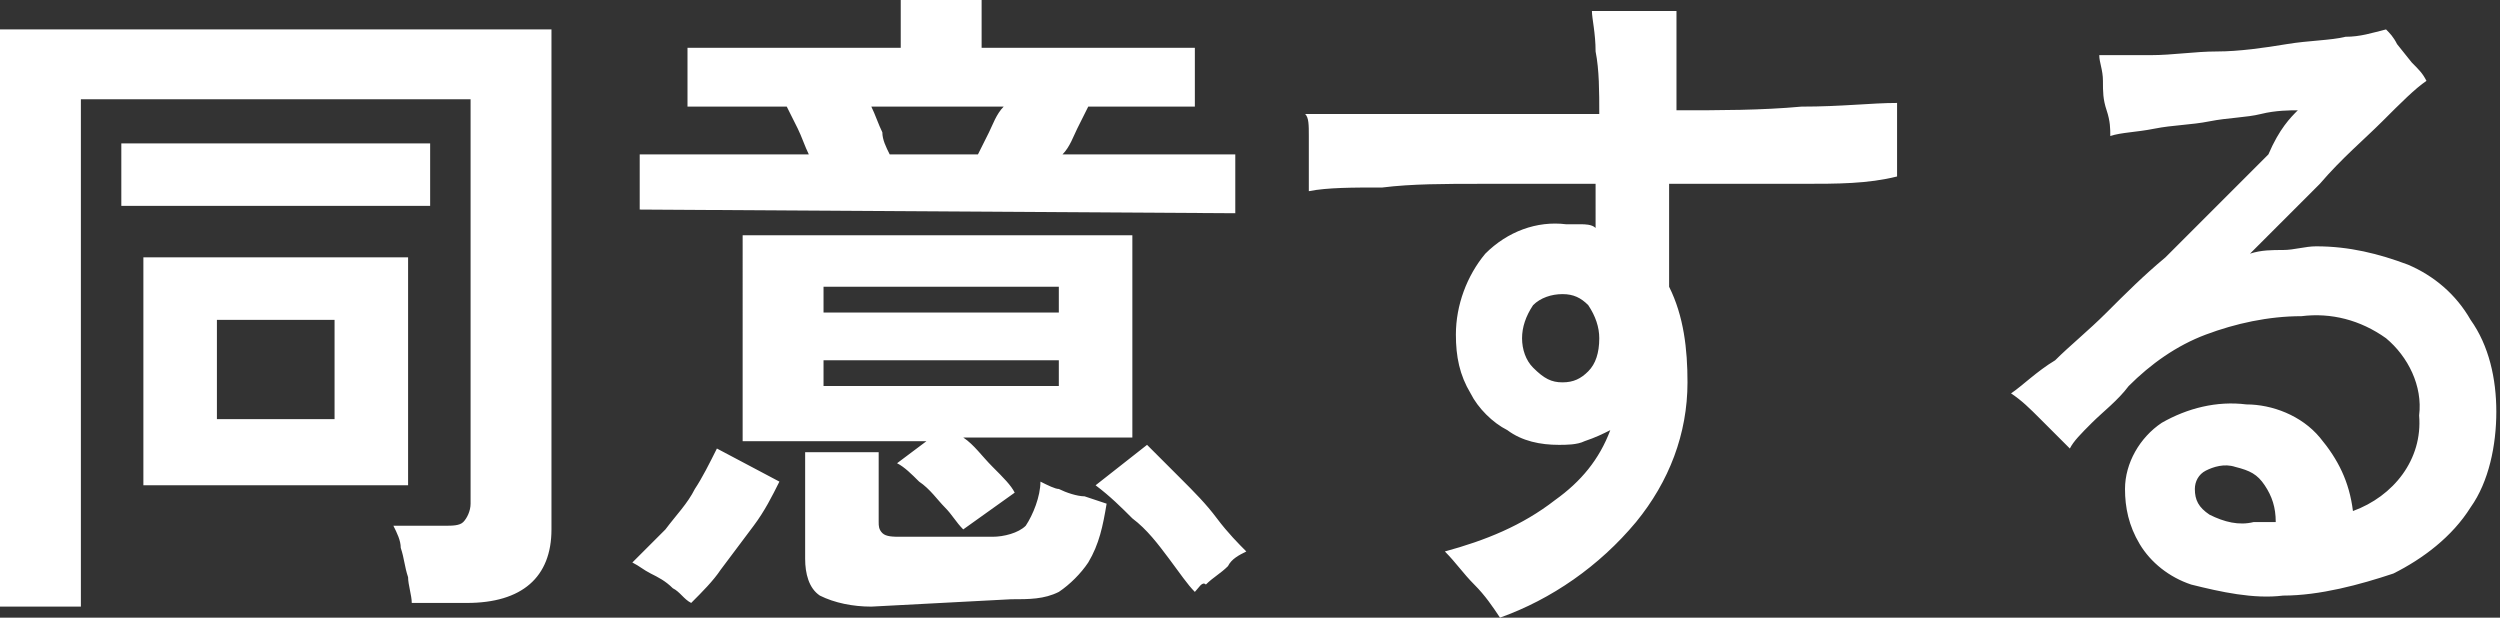 <?xml version="1.0" encoding="utf-8"?>
<!-- Generator: Adobe Illustrator 27.3.1, SVG Export Plug-In . SVG Version: 6.00 Build 0)  -->
<svg version="1.1" id="レイヤー_1" xmlns="http://www.w3.org/2000/svg" xmlns:xlink="http://www.w3.org/1999/xlink" x="0px"
	 y="0px" viewBox="0 0 68 16.8" style="enable-background:new 0 0 68 16.8;" xml:space="preserve">
<rect x="0" y="0" width="68" height="16.8" fill="#333333" stroke="none"/>
<style type="text/css">
	.st0{fill:#FFFFFF;}
</style>
<path id="パス_2127" class="st0" d="M0,16.5V0.8h15v13.6c0,1.3-0.8,2-2.3,2h-1.5c0-0.2-0.1-0.5-0.1-0.7c-0.1-0.3-0.1-0.5-0.2-0.8
	c0-0.2-0.1-0.4-0.2-0.6h1.4c0.2,0,0.4,0,0.5-0.1c0.1-0.1,0.2-0.3,0.2-0.5v-11H2.2v13.8H0z M3.9,13.2V7h7.2v6.2L3.9,13.2z M3.3,5.7
	V3.9h8.4v1.7H3.3z M5.9,11.4h3.2V8.7H5.9V11.4z M26.2,14.4c-0.2-0.2-0.3-0.4-0.5-0.6c-0.2-0.2-0.4-0.5-0.7-0.7
	c-0.2-0.2-0.4-0.4-0.6-0.5l0.8-0.6h-5V6.4h10.6v5.5h-4.6c0.3,0.2,0.5,0.5,0.8,0.8s0.5,0.5,0.6,0.7L26.2,14.4z M17.4,5.7V4.2H22
	c-0.1-0.2-0.2-0.5-0.3-0.7c-0.1-0.2-0.2-0.4-0.3-0.6h-2.7V1.3h5.8V0h2.2v1.3h5.8v1.6h-2.9c-0.1,0.2-0.2,0.4-0.3,0.6
	c-0.1,0.2-0.2,0.5-0.4,0.7h4.7v1.6L17.4,5.7z M23.7,16.5c-0.5,0-1-0.1-1.4-0.3c-0.3-0.2-0.4-0.6-0.4-1v-2.9h2v1.9
	c0,0.1,0,0.2,0.1,0.3c0.1,0.1,0.3,0.1,0.5,0.1H27c0.3,0,0.7-0.1,0.9-0.3c0.2-0.3,0.4-0.8,0.4-1.2c0.2,0.1,0.4,0.2,0.5,0.2
	c0.2,0.1,0.5,0.2,0.7,0.2l0.6,0.2c-0.1,0.6-0.2,1.1-0.5,1.6c-0.2,0.3-0.5,0.6-0.8,0.8c-0.4,0.2-0.8,0.2-1.3,0.2L23.7,16.5z
	 M18.8,16.4c-0.2-0.1-0.3-0.3-0.5-0.4c-0.2-0.2-0.4-0.3-0.6-0.4c-0.2-0.1-0.3-0.2-0.5-0.3c0.3-0.3,0.6-0.6,0.9-0.9
	c0.3-0.4,0.6-0.7,0.8-1.1c0.2-0.3,0.4-0.7,0.6-1.1l1.7,0.9c-0.2,0.4-0.4,0.8-0.7,1.2c-0.3,0.4-0.6,0.8-0.9,1.2
	C19.4,15.8,19.1,16.1,18.8,16.4L18.8,16.4z M32.5,16.1c-0.2-0.2-0.4-0.5-0.7-0.9c-0.3-0.4-0.6-0.8-1-1.1c-0.3-0.3-0.6-0.6-1-0.9
	l1.4-1.1c0.3,0.3,0.6,0.6,0.9,0.9c0.4,0.4,0.7,0.7,1,1.1c0.3,0.4,0.6,0.7,0.8,0.9c-0.2,0.1-0.4,0.2-0.5,0.4
	c-0.2,0.2-0.4,0.3-0.6,0.5C32.7,15.8,32.6,16,32.5,16.1z M22.4,10.5h6.4V9.8h-6.4V10.5z M22.4,8.5h6.4V7.8h-6.4V8.5z M24.2,4.2h2.4
	c0.1-0.2,0.2-0.4,0.3-0.6c0.1-0.2,0.2-0.5,0.4-0.7h-3.6c0.1,0.2,0.2,0.5,0.3,0.7C24,3.8,24.1,4,24.2,4.2L24.2,4.2z M40.8,16.8
	c-0.2-0.3-0.4-0.6-0.7-0.9c-0.3-0.3-0.5-0.6-0.8-0.9c1.1-0.3,2.1-0.7,3-1.4c0.7-0.5,1.2-1.1,1.5-1.9c-0.2,0.1-0.4,0.2-0.7,0.3
	c-0.2,0.1-0.5,0.1-0.7,0.1c-0.5,0-1-0.1-1.4-0.4c-0.4-0.2-0.8-0.6-1-1c-0.3-0.5-0.4-1-0.4-1.6c0-0.8,0.3-1.6,0.8-2.2
	c0.6-0.6,1.4-0.9,2.2-0.8c0.1,0,0.3,0,0.4,0c0.1,0,0.3,0,0.4,0.1V5c-1,0-2.1,0-3.1,0c-1,0-1.9,0-2.7,0.1c-0.8,0-1.5,0-2,0.1
	c0-0.2,0-0.5,0-0.7c0-0.3,0-0.5,0-0.8c0-0.3,0-0.5-0.1-0.6c0.5,0,1.1,0,2,0s1.7,0,2.8,0s2.1,0,3.2,0c0-0.6,0-1.2-0.1-1.7
	c0-0.5-0.1-0.9-0.1-1.1l0.7,0c0.3,0,0.6,0,0.9,0c0.3,0,0.5,0,0.7,0c0,0.3,0,0.6,0,1.1s0,1,0,1.6c1.2,0,2.3,0,3.4-0.1
	c1.1,0,1.9-0.1,2.6-0.1c0,0.3,0,0.6,0,1c0,0.4,0,0.8,0,1C50.8,5,50,5,49,5c-1,0-2.1,0-3.2,0h-0.4v2.8c0.4,0.8,0.5,1.7,0.5,2.6
	c0,1.4-0.5,2.7-1.4,3.8C43.5,15.4,42.2,16.3,40.8,16.8L40.8,16.8z M42.5,10.4c0.3,0,0.5-0.1,0.7-0.3c0.2-0.2,0.3-0.5,0.3-0.9
	c0-0.3-0.1-0.6-0.3-0.9C43,8.1,42.8,8,42.5,8c-0.3,0-0.6,0.1-0.8,0.3c-0.2,0.3-0.3,0.6-0.3,0.9c0,0.3,0.1,0.6,0.3,0.8
	C42,10.3,42.2,10.4,42.5,10.4L42.5,10.4z M62.1,16.2c-0.8,0.1-1.7-0.1-2.5-0.3c-0.6-0.2-1.1-0.6-1.4-1.1c-0.3-0.5-0.4-1-0.4-1.5
	c0-0.7,0.4-1.4,1-1.8c0.7-0.4,1.5-0.6,2.3-0.5c0.7,0,1.5,0.3,2,0.9c0.5,0.6,0.8,1.2,0.9,2c1.1-0.4,1.9-1.4,1.8-2.6
	c0.1-0.8-0.3-1.6-0.9-2.1c-0.7-0.5-1.5-0.7-2.3-0.6c-0.9,0-1.8,0.2-2.6,0.5c-0.8,0.3-1.5,0.8-2.1,1.4c-0.3,0.4-0.7,0.7-1,1
	c-0.3,0.3-0.5,0.5-0.6,0.7c-0.2-0.2-0.5-0.5-0.8-0.8c-0.3-0.3-0.5-0.5-0.8-0.7c0.3-0.2,0.7-0.6,1.2-0.9c0.4-0.4,0.9-0.8,1.4-1.3
	c0.5-0.5,1-1,1.6-1.5c0.5-0.5,1-1,1.5-1.5c0.5-0.5,0.9-0.9,1.3-1.3C62,3.5,62.3,3.2,62.5,3c-0.2,0-0.6,0-1,0.1
	c-0.4,0.1-0.9,0.1-1.4,0.2c-0.5,0.1-1,0.1-1.5,0.2c-0.5,0.1-0.9,0.1-1.2,0.2c0-0.2,0-0.4-0.1-0.7s-0.1-0.5-0.1-0.8
	c0-0.3-0.1-0.5-0.1-0.7c0.4,0,0.8,0,1.4,0c0.6,0,1.2-0.1,1.8-0.1c0.6,0,1.3-0.1,1.9-0.2c0.6-0.1,1.2-0.1,1.6-0.2
	c0.4,0,0.7-0.1,1.1-0.2C65,0.9,65.1,1,65.2,1.2l0.4,0.5C65.8,1.9,65.9,2,66,2.2c-0.3,0.2-0.7,0.6-1.2,1.1s-1.1,1-1.7,1.7
	c-0.6,0.6-1.3,1.3-1.9,1.9c0.3-0.1,0.6-0.1,0.9-0.1c0.3,0,0.6-0.1,0.9-0.1c0.9,0,1.7,0.2,2.5,0.5c0.7,0.3,1.3,0.8,1.7,1.5
	c0.5,0.7,0.7,1.6,0.7,2.5c0,0.9-0.2,1.9-0.7,2.6c-0.5,0.8-1.3,1.4-2.1,1.8C64.2,15.9,63.1,16.2,62.1,16.2z M61.3,14.2h0.3
	c0.1,0,0.2,0,0.3,0c0-0.4-0.1-0.7-0.3-1c-0.2-0.3-0.4-0.4-0.8-0.5c-0.3-0.1-0.6,0-0.8,0.1c-0.2,0.1-0.3,0.3-0.3,0.5
	c0,0.3,0.1,0.5,0.4,0.7C60.5,14.2,60.9,14.3,61.3,14.2z"/>
</svg>
